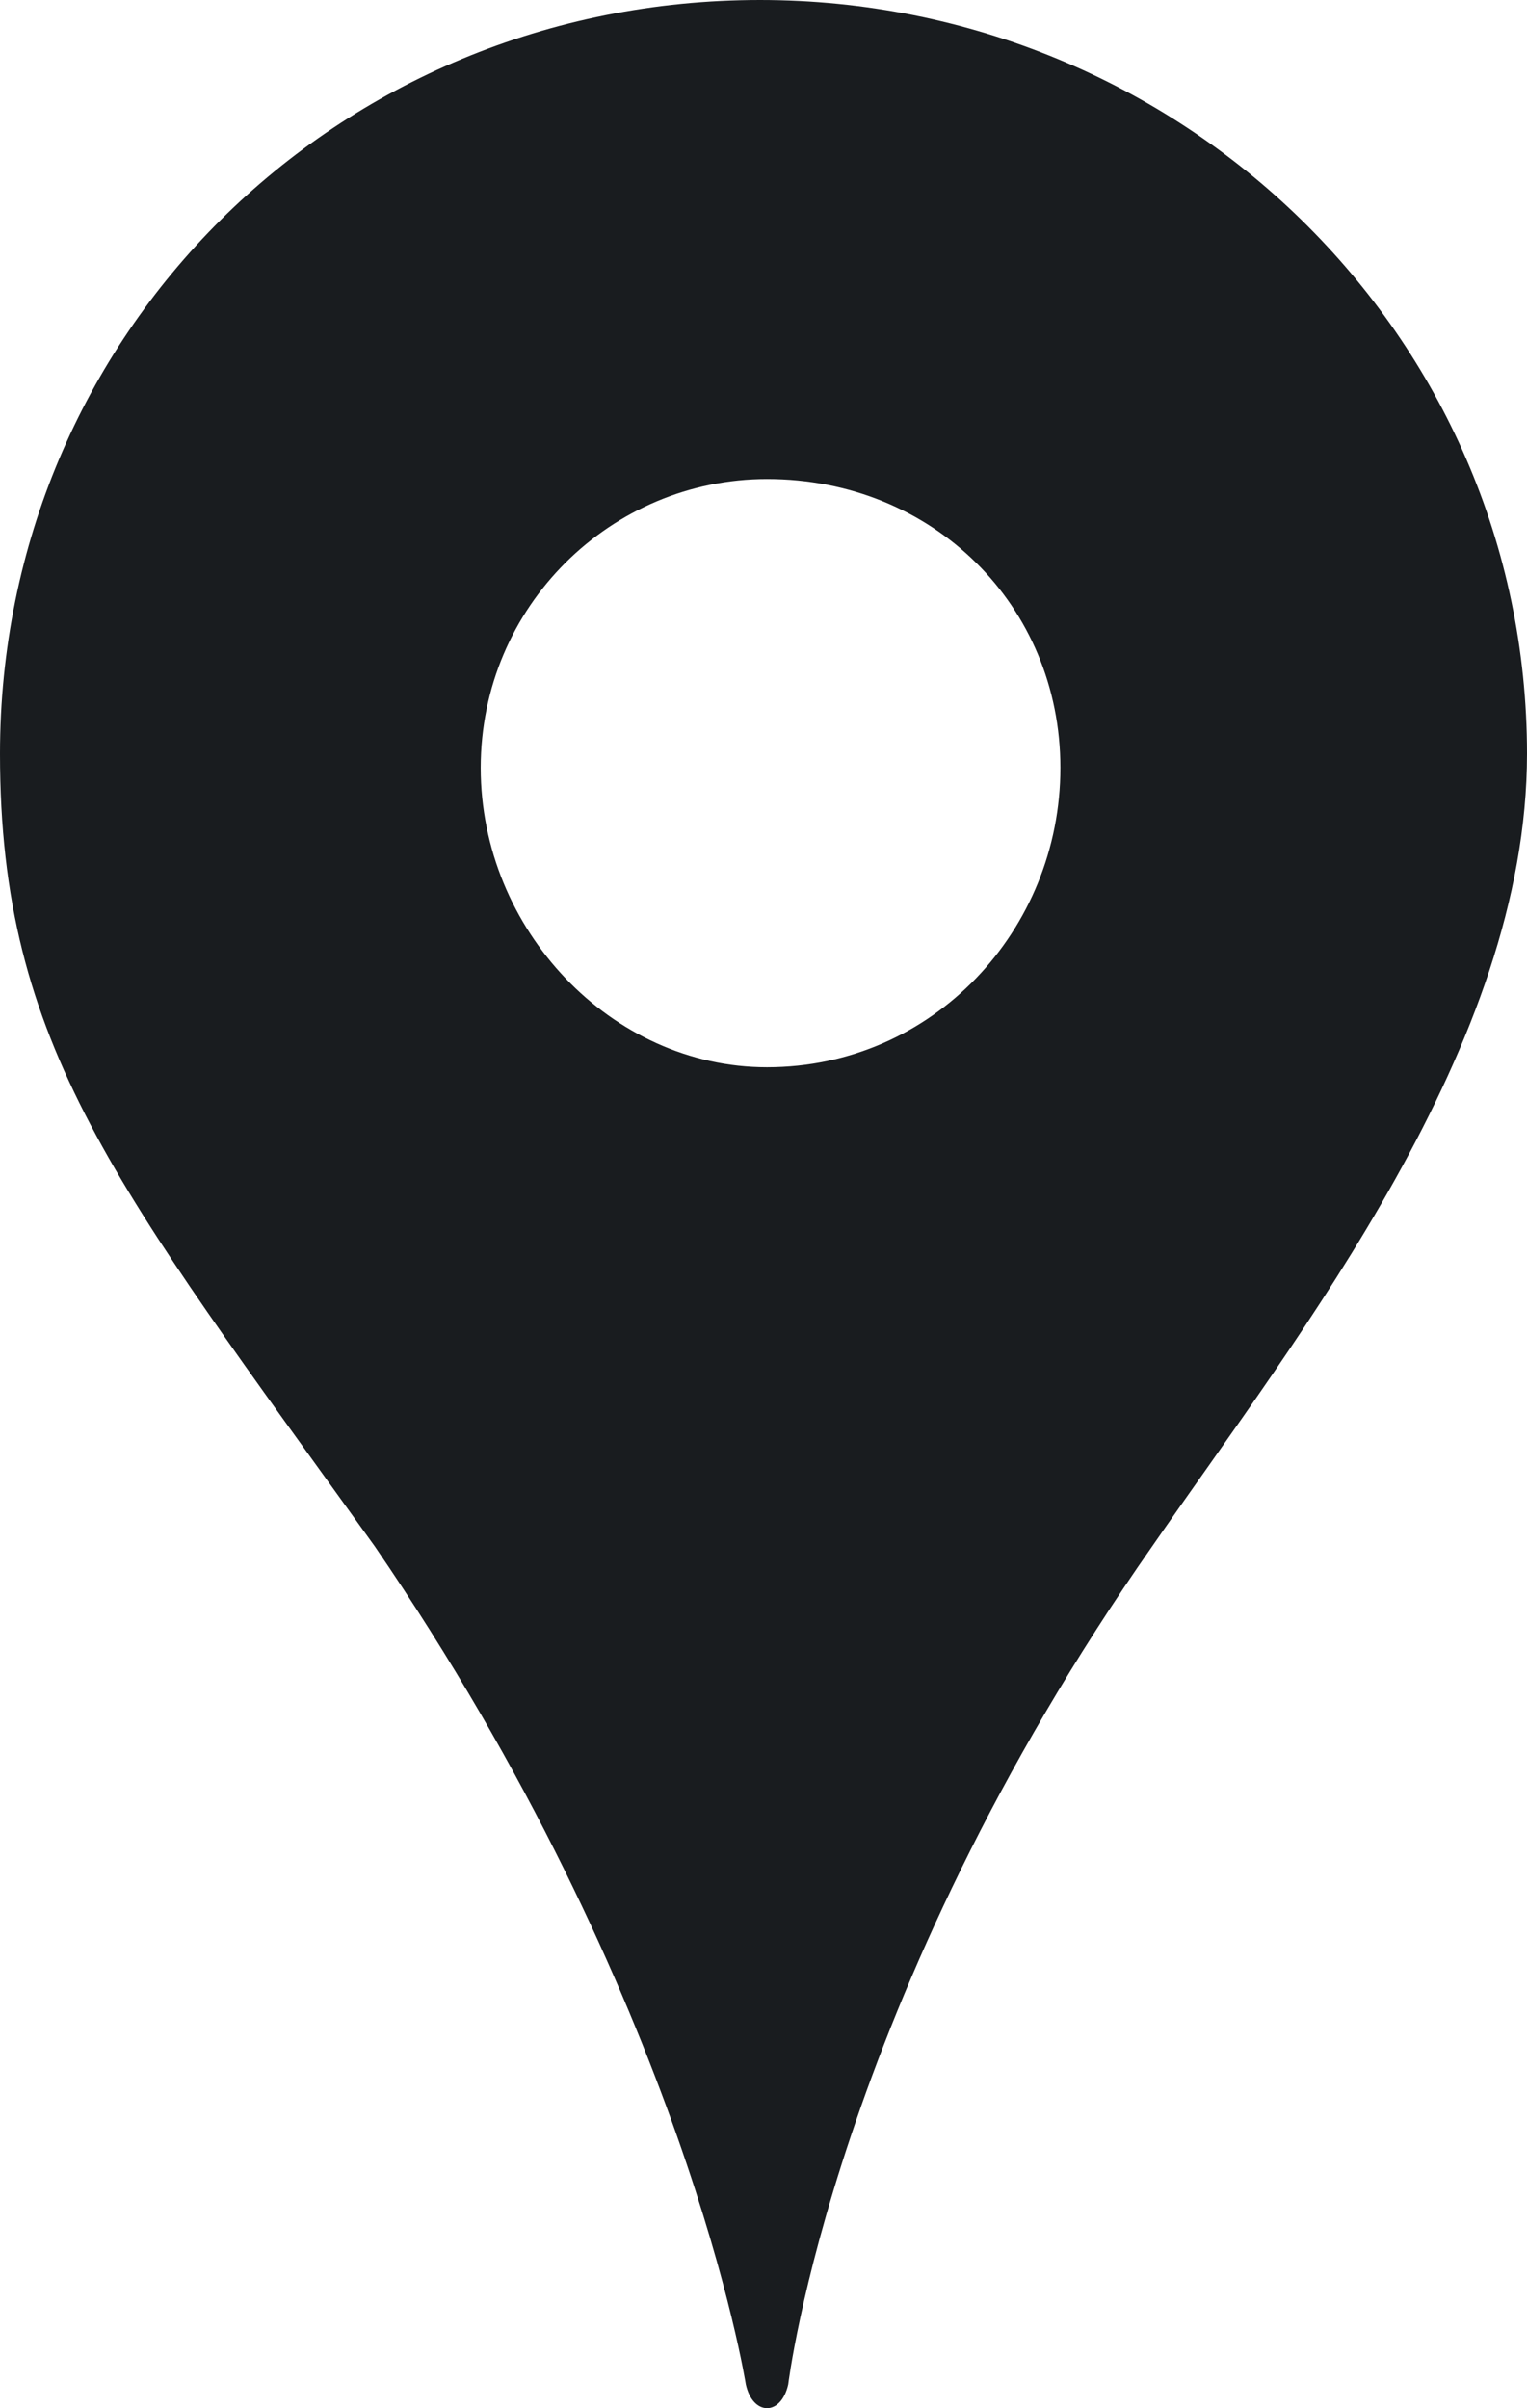 <?xml version="1.0" encoding="UTF-8"?>
<svg width="26px" height="41px" viewBox="0 0 26 41" version="1.1" xmlns="http://www.w3.org/2000/svg" xmlns:xlink="http://www.w3.org/1999/xlink">
    <!-- Generator: sketchtool 55.2 (78181) - https://sketchapp.com -->
    <title>127756B5-E22A-4DB0-924A-A8C2AF7821CD</title>
    <desc>Created with sketchtool.</desc>
    <g id="Usertesting" stroke="none" stroke-width="1" fill="none" fill-rule="evenodd">
        <g id="Selling_Options_4_up" transform="translate(-976, -945)" fill="#191C1F" fill-rule="nonzero">
            <g id="visit_us" transform="translate(708, 885)">
                <g id="Visit_Us_Content" transform="translate(95, 60)">
                    <path d="M192.62,26.324 C187.203,34.06 186.421,40.595 186.421,40.595 C186.301,41.135 185.819,41.135 185.699,40.595 C185.699,40.595 184.676,34.06 179.379,26.324 C174.986,20.208 173,17.809 173,12.832 C173,5.697 178.718,0 185.94,0 C193.102,0 199,5.697 199,12.832 C199,17.809 195.148,22.666 192.62,26.324 Z M191.055,13.072 C191.055,10.314 188.889,8.156 186.06,8.156 C183.411,8.156 181.185,10.314 181.185,13.072 C181.185,15.831 183.411,18.17 186.06,18.17 C188.889,18.169 191.055,15.831 191.055,13.072 Z" id="Location"></path>
                </g>
            </g>
        </g>
    </g>
</svg>